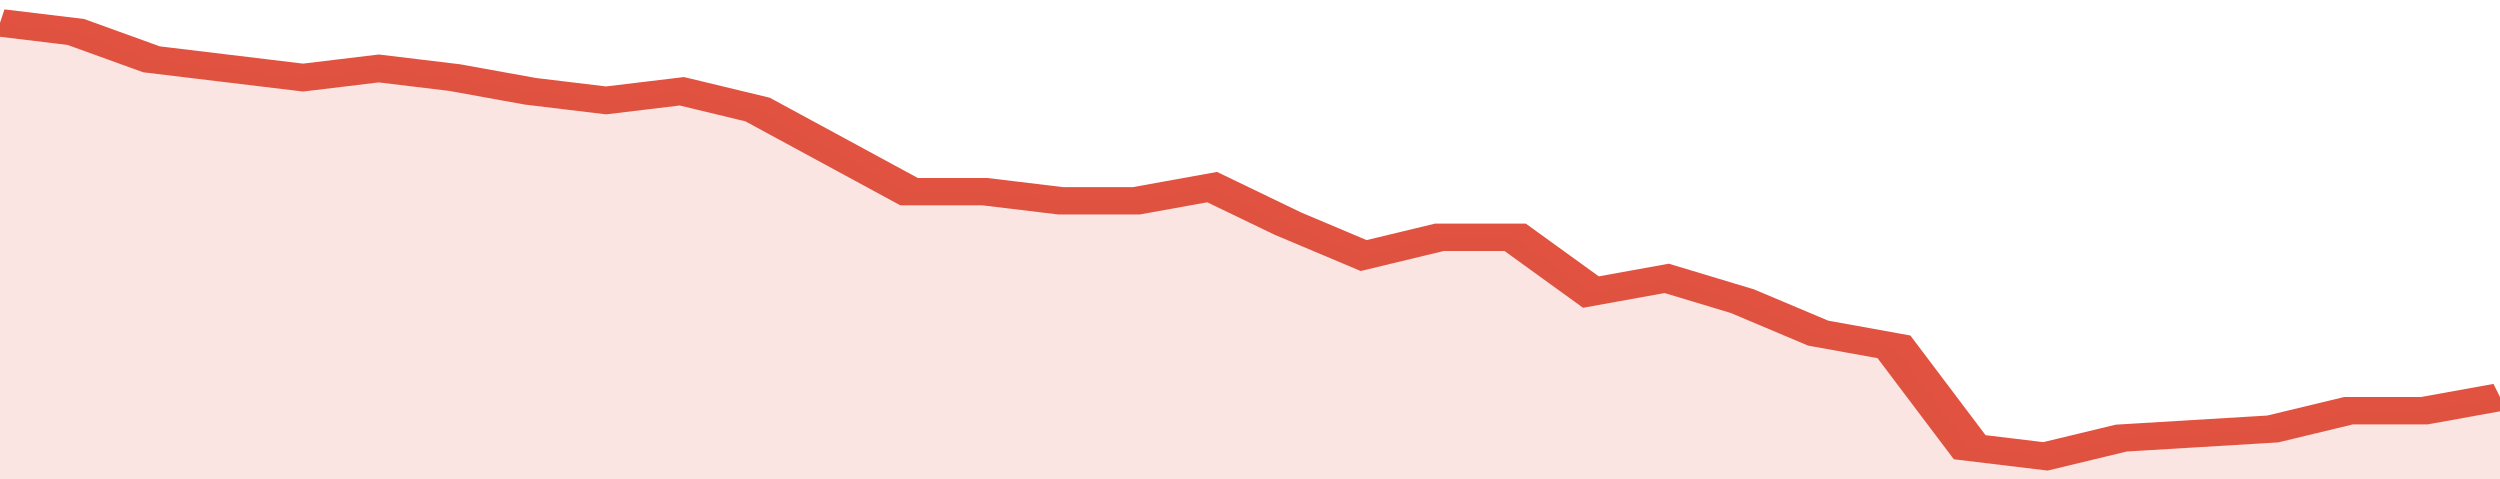 <svg xmlns="http://www.w3.org/2000/svg" viewBox="0 0 330 105" width="120" height="23" preserveAspectRatio="none">
				 <polyline fill="none" stroke="#E15241" stroke-width="6" points="0, 5 10, 7 20, 13 30, 15 40, 17 50, 15 60, 17 70, 20 80, 22 90, 20 100, 24 110, 33 120, 42 130, 42 140, 44 150, 44 160, 41 170, 49 180, 56 190, 52 200, 52 210, 64 220, 61 230, 66 240, 73 250, 76 260, 98 270, 100 280, 96 290, 95 300, 94 310, 90 320, 90 330, 87 330, 87 "> </polyline>
				 <polygon fill="#E15241" opacity="0.15" points="0, 105 0, 5 10, 7 20, 13 30, 15 40, 17 50, 15 60, 17 70, 20 80, 22 90, 20 100, 24 110, 33 120, 42 130, 42 140, 44 150, 44 160, 41 170, 49 180, 56 190, 52 200, 52 210, 64 220, 61 230, 66 240, 73 250, 76 260, 98 270, 100 280, 96 290, 95 300, 94 310, 90 320, 90 330, 87 330, 105 "></polygon>
			</svg>